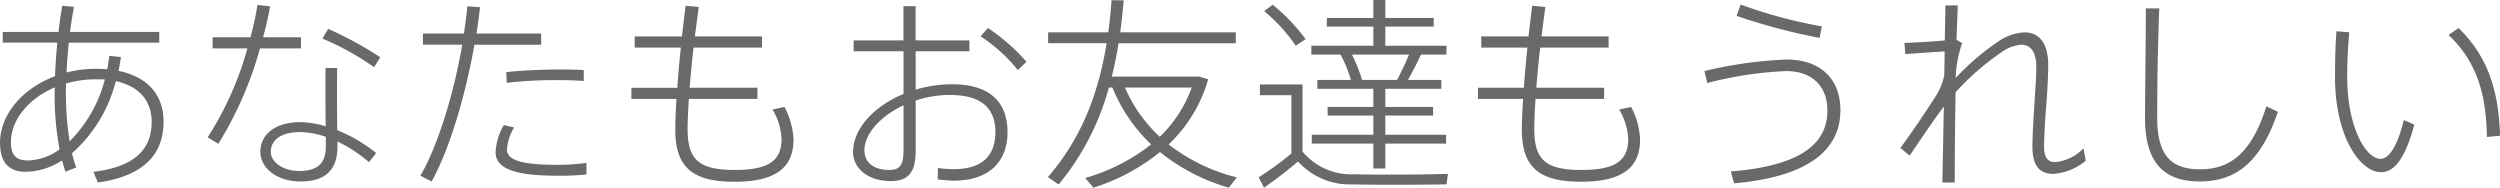<svg xmlns="http://www.w3.org/2000/svg" width="291.264" height="21.864" viewBox="0 0 291.264 21.864">
  <path id="あなたもお友達もうれしい" d="M16.224-11.808c.12-.528.216-1.056.288-1.608l-1.344-.144L14.928-12c-.408-.024-.84-.048-1.272-.048a13.689,13.689,0,0,0-3.48.432c.048-1.128.144-2.3.264-3.48H20.976v-1.248H10.584c.12-1.008.288-1.968.456-2.928l-1.368-.12c-.168,1.008-.312,2.016-.432,3.048h-6.5V-15.1H9.1c-.12,1.32-.216,2.64-.264,3.912-3.84,1.44-6.408,4.512-6.408,7.752,0,2.136.864,3.384,3,3.384a7.992,7.992,0,0,0,4.224-1.32l.384,1.32,1.272-.5a14.937,14.937,0,0,1-.5-1.656,16.683,16.683,0,0,0,5.112-8.4c2.784.6,4.176,2.352,4.176,4.752,0,3.24-2.064,5.256-6.792,5.808L13.824,1.2C19.248.432,21.48-2.16,21.48-5.88,21.48-8.976,19.656-11.112,16.224-11.808ZM5.664-1.368C4.224-1.368,3.7-2.088,3.7-3.5c0-2.592,2.04-5.088,5.112-6.384,0,.192-.024.384-.024.576A34.819,34.819,0,0,0,9.36-2.664,6.522,6.522,0,0,1,5.664-1.368ZM10.536-3.6A35.586,35.586,0,0,1,10.1-9.408c0-.312.024-.624.024-.936a12.569,12.569,0,0,1,3.48-.48c.36,0,.7,0,1.032.024A15.66,15.66,0,0,1,10.536-3.6ZM37.488-14.424v-1.3H33.072a35.132,35.132,0,0,0,.816-3.6l-1.464-.168a37.5,37.5,0,0,1-.816,3.768H27.192v1.3h4.056A37.852,37.852,0,0,1,26.616-4.056l1.248.744a42.64,42.64,0,0,0,4.848-11.112Zm9.24,1.032A42.041,42.041,0,0,0,40.656-16.7l-.672,1.128a31.761,31.761,0,0,1,6.024,3.336Zm-5.04,3.6c0-.912,0-1.8.024-2.352H40.344v2.376c0,1.392,0,3.048.024,4.416a10.827,10.827,0,0,0-2.952-.48c-2.928,0-4.656,1.416-4.656,3.456,0,1.872,1.9,3.456,4.68,3.456,2.952,0,4.3-1.416,4.3-4.056v-.6a16.417,16.417,0,0,1,3.672,2.4l.84-1.056A17.927,17.927,0,0,0,41.712-4.9C41.688-6.36,41.688-8.232,41.688-9.792Zm-1.3,6.816c0,1.92-.96,2.832-3.1,2.832-1.848,0-3.312-1.008-3.312-2.232,0-1.416,1.248-2.3,3.408-2.3a9.693,9.693,0,0,1,3,.552Zm21.072-7.44a48.377,48.377,0,0,1,5.736-.312c1.2,0,2.376.024,3.24.1V-11.9c-.84-.048-1.92-.072-3.072-.072-1.968.024-4.248.12-5.952.312Zm5.88,9.552c-3.936,0-5.856-.48-5.856-1.776a5.677,5.677,0,0,1,.84-2.568l-1.2-.288a6.86,6.86,0,0,0-.96,3.168c0,2.04,2.616,2.736,7.176,2.736A31.831,31.831,0,0,0,70.752.264V-1.08A26.239,26.239,0,0,1,67.344-.864ZM65.472-14.856v-1.3H57.936c.168-1.056.312-2.088.408-3.072l-1.464-.1c-.1.984-.24,2.064-.408,3.168H51.7v1.3H56.28C55.344-9.432,53.544-3.288,51.408.408l1.3.672c2.16-3.864,3.984-10.248,4.992-15.936ZM93.816-7.608,92.424-7.3A7.214,7.214,0,0,1,93.48-3.888c0,2.688-1.7,3.624-5.472,3.624-3.96,0-5.472-1.056-5.472-4.7,0-.864.048-2.112.144-3.576h7.992v-1.3h-7.9c.12-1.464.264-3.072.456-4.68H91.2v-1.3H83.376l.456-3.432L82.3-19.392l-.432,3.576h-5.5v1.3h5.376c-.168,1.632-.312,3.216-.408,4.68H75.984v1.3H81.24c-.1,1.488-.144,2.736-.144,3.6,0,4.488,2.16,6.048,6.912,6.048,4.584,0,6.864-1.512,6.864-4.9A8.931,8.931,0,0,0,93.816-7.608Zm19.536-2.64a15.268,15.268,0,0,0-4.248.624v-4.464h6.264V-15.36H109.1v-3.984h-1.416v3.984H101.88v1.272h5.808V-9.12c-3.456,1.44-5.88,4.056-5.88,6.768,0,1.752,1.536,3.384,4.44,3.384,2.04,0,2.856-1.1,2.856-3.5v-5.88A12.565,12.565,0,0,1,113.064-9c3.672,0,5.328,1.512,5.328,4.32,0,2.64-1.416,4.32-4.824,4.32A10.8,10.8,0,0,1,111.7-.5L111.672.84a18.74,18.74,0,0,0,1.872.144c4.248,0,6.264-2.352,6.264-5.64C119.808-8.256,117.648-10.248,113.352-10.248ZM107.688-2.52c0,1.656-.408,2.256-1.656,2.256-1.944,0-2.9-.984-2.9-2.28,0-1.9,1.848-3.984,4.56-5.256Zm9.84-14.28-.864.96a19.132,19.132,0,0,1,4.344,3.936l1.008-.96A22.815,22.815,0,0,0,117.528-16.8ZM146.52.6a21.306,21.306,0,0,1-7.944-3.84,16.769,16.769,0,0,0,4.608-7.584l-1.056-.312H131.952q.468-1.872.792-3.888H146.4V-16.3H132.936c.168-1.2.288-2.448.408-3.72l-1.416-.024c-.1,1.3-.216,2.544-.384,3.744h-7.008v1.272h6.816c-.984,6.048-3,11.136-6.84,15.6l1.248.864a30.119,30.119,0,0,0,5.856-11.3h.408a19.09,19.09,0,0,0,4.512,6.624,22.292,22.292,0,0,1-7.68,3.912l.96,1.128a23.487,23.487,0,0,0,7.752-4.152A22.749,22.749,0,0,0,145.584,1.8ZM133.488-9.864h7.776a14.836,14.836,0,0,1-3.72,5.736A17.037,17.037,0,0,1,133.488-9.864Zm26.328-.888H155.9V-9.72h6.528v2.112H157.1V-6.6h5.328v2.232h-7.176v1.032h7.176v2.9h1.392v-2.9h7.08V-4.368h-7.08V-6.6h5.568V-7.608h-5.568V-9.72h6.528v-1.032h-3.888c.576-1.032,1.128-2.088,1.512-2.952h2.976v-1.032h-7.128v-2.232h5.64v-1.008h-5.64v-2.088h-1.392v2.088h-5.424v1.008h5.424v2.232h-7.224V-13.7h3.408A15.9,15.9,0,0,1,159.816-10.752Zm5.376,0h-4.08a18.352,18.352,0,0,0-1.176-2.952h6.648C166.224-12.84,165.72-11.76,165.192-10.752Zm-11.808-3.984,1.152-.768a21.667,21.667,0,0,0-3.84-4.008l-.984.744A19.669,19.669,0,0,1,153.384-14.736ZM160.2.24a7.394,7.394,0,0,1-6.024-2.64v-7.824h-4.968v1.248h3.672v6.792A38.281,38.281,0,0,1,149.064.6l.624,1.2c1.2-.84,2.5-1.8,3.96-3.048a8.123,8.123,0,0,0,6.36,2.664c2.688.072,8.16.048,10.944,0L171.12.192C168.288.288,162.768.312,160.2.24Zm32.256-7.848-1.392.312a7.214,7.214,0,0,1,1.056,3.408c0,2.688-1.7,3.624-5.472,3.624-3.96,0-5.472-1.056-5.472-4.7,0-.864.048-2.112.144-3.576h7.992v-1.3h-7.9c.12-1.464.264-3.072.456-4.68h7.968v-1.3h-7.824l.456-3.432-1.536-.144-.432,3.576h-5.5v1.3h5.376c-.168,1.632-.312,3.216-.408,4.68h-5.352v1.3h5.256c-.1,1.488-.144,2.736-.144,3.6,0,4.488,2.16,6.048,6.912,6.048,4.584,0,6.864-1.512,6.864-4.9A8.931,8.931,0,0,0,192.456-7.608Zm22.224-9.384a55.186,55.186,0,0,1-9.456-2.544l-.48,1.32a70.506,70.506,0,0,0,9.672,2.568Zm-4.08,3.864a48.375,48.375,0,0,0-9.6,1.344l.336,1.392a43.233,43.233,0,0,1,9.216-1.392c2.808,0,4.776,1.608,4.776,4.608,0,4.1-3.552,6.48-11.256,7.08l.384,1.392c8.4-.744,12.384-3.72,12.384-8.52C216.84-11.112,214.248-13.128,210.6-13.128ZM245.16-2.784a5.244,5.244,0,0,1-3.288,1.608c-.84,0-1.3-.48-1.3-1.8,0-1.416.144-3.312.288-5.3.12-1.632.192-3.12.192-4.2,0-2.52-1.008-3.816-2.784-3.816a5.948,5.948,0,0,0-3.024,1.056,28.943,28.943,0,0,0-4.968,4.248c0-.216.024-.456.024-.672a15.018,15.018,0,0,1,.72-3.384l-.648-.384.144-4.008h-1.44l-.072,4.08c-1.44.144-3.624.264-4.7.288l.1,1.3,4.584-.312-.048,2.808a7.241,7.241,0,0,1-.84,2.16c-.912,1.488-3.024,4.608-4.272,6.288l1.08.888c1.08-1.584,2.784-4.128,3.984-5.712L228.72,1.2h1.44c0-2.112.024-6.312.1-10.512a29.666,29.666,0,0,1,5.4-4.7,4.389,4.389,0,0,1,2.256-.84c1.128,0,1.752.888,1.752,2.664,0,1.008-.12,2.52-.216,4.08-.12,2.04-.24,3.864-.24,5.136,0,2.28.888,3.168,2.448,3.168a6.723,6.723,0,0,0,3.768-1.536Zm21.312-4.9c-1.752,5.568-4.3,7.344-7.728,7.344s-4.992-1.68-4.992-6.024c0-2.4.024-7.488.24-12.72h-1.56c-.024,5.232-.1,10.392-.1,12.768,0,4.872,1.92,7.392,6.36,7.392,3.984,0,7.032-1.944,9.12-8.112Zm13.3,6.12c-1.752,0-3.888-3.768-3.888-9.552,0-1.512.072-3.336.24-5.184l-1.488-.12c-.144,1.92-.168,3.768-.168,5.352,0,6.84,2.88,11.064,5.376,11.064,1.728,0,2.928-2.064,3.864-5.544l-1.224-.528C281.832-3.432,280.9-1.56,279.768-1.56Zm9.1-15.24-1.176.816c3.192,3.024,4.392,6.72,4.464,11.88l1.536-.144C293.52-9.552,292.3-13.416,288.864-16.8Z" transform="translate(-2.424 20.064)" fill="#696969"/>
</svg>
